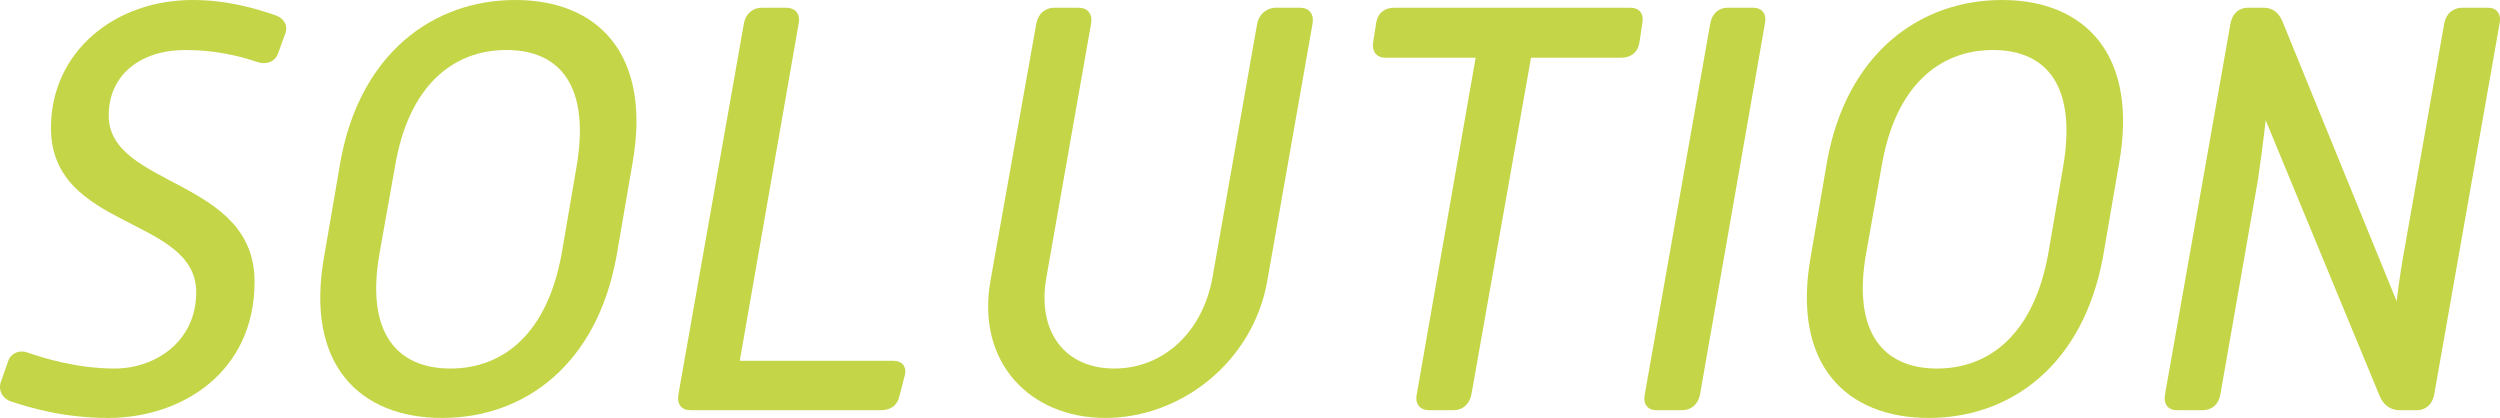 <?xml version="1.0" encoding="UTF-8"?>
<svg id="_レイヤー_2" data-name="レイヤー 2" xmlns="http://www.w3.org/2000/svg" viewBox="0 0 503.9 84.24">
  <defs>
    <style>
      .cls-1 {
        fill: #c5d548;
      }
    </style>
  </defs>
  <g id="_レイヤー_1-2" data-name="レイヤー 1">
    <g>
      <path class="cls-1" d="M.19,76.92l1.44-4.08c.48-1.56,2.16-2.4,3.84-1.8,3.48,1.2,10.2,3.24,17.64,3.24,8.16,0,16.44-5.4,16.44-15.36,0-15.36-29.28-12.48-29.28-33.12C10.27,10.44,23.11,0,38.83,0c6.48,0,12,1.44,16.8,3.12,1.68.6,2.52,2.16,1.8,3.84l-1.44,3.96c-.72,1.68-2.52,2.16-4.2,1.56-3.84-1.32-8.76-2.4-14.4-2.4-9.12,0-15.48,5.04-15.48,13.2,0,14.52,29.4,12.6,29.4,33.48,0,18.36-14.76,27.48-29.52,27.48-8.88,0-15.72-2.04-19.68-3.36-1.68-.6-2.52-2.28-1.92-3.96Z"/>
      <path class="cls-1" d="M65.35,51.6l3.24-18.84C72.43,10.92,87.19,0,103.87,0s27.48,10.92,23.64,32.76l-3.24,18.84c-3.96,21.96-18.6,32.64-35.16,32.64s-27.72-10.68-23.76-32.64ZM113.23,51l3-17.52c2.76-16.32-3.48-23.4-14.16-23.4s-19.68,7.08-22.44,23.4l-3.12,17.52c-2.88,16.2,3.6,23.28,14.28,23.28s19.56-7.08,22.44-23.28Z"/>
      <path class="cls-1" d="M149.95,4.68c.36-1.92,1.8-3.12,3.6-3.12h4.92c1.8,0,2.88,1.2,2.52,3.12l-11.88,68.04h30.96c1.8,0,2.76,1.2,2.28,3l-1.08,4.2c-.48,1.92-1.8,2.76-3.84,2.76h-38.28c-1.8,0-2.76-1.2-2.4-3.24l13.2-74.76Z"/>
      <path class="cls-1" d="M208.87,4.8c.36-2.04,1.8-3.24,3.6-3.24h4.92c1.8,0,2.88,1.2,2.52,3.24l-9,51.12c-1.92,10.8,3.6,18.36,13.68,18.36s17.88-7.56,19.8-18.36l9-51.12c.36-1.92,1.92-3.24,3.72-3.24h4.92c1.8,0,2.88,1.2,2.52,3.24l-9.12,51.84c-2.88,16.32-17.4,27.6-32.64,27.6s-26.04-11.28-23.16-27.6l9.24-51.84Z"/>
      <path class="cls-1" d="M297.43,11.64h-18.12c-1.8,0-2.88-1.2-2.52-3.24l.6-3.84c.36-2.04,1.8-3,3.6-3h47.64c1.8,0,2.76,1.2,2.4,3.12l-.6,3.96c-.36,2.04-1.8,3-3.72,3h-18.12l-12,67.8c-.36,2.04-1.8,3.24-3.6,3.24h-4.92c-1.8,0-2.88-1.2-2.52-3.12l11.88-67.92Z"/>
      <path class="cls-1" d="M344.71,4.8c.36-2.04,1.68-3.24,3.48-3.24h5.16c1.8,0,2.76,1.2,2.4,3.12l-13.08,74.76c-.36,2.04-1.8,3.24-3.6,3.24h-5.16c-1.8,0-2.76-1.2-2.4-3.12l13.2-74.76Z"/>
      <path class="cls-1" d="M364.99,51.6l3.24-18.84c3.84-21.84,18.6-32.76,35.28-32.76s27.48,10.92,23.64,32.76l-3.24,18.84c-3.96,21.96-18.6,32.64-35.16,32.64s-27.72-10.68-23.76-32.64ZM412.87,51l3-17.52c2.76-16.32-3.48-23.4-14.16-23.4s-19.68,7.08-22.44,23.4l-3.12,17.52c-2.88,16.2,3.6,23.28,14.28,23.28s19.56-7.08,22.44-23.28Z"/>
      <path class="cls-1" d="M449.59,4.68c.36-1.92,1.68-3.12,3.48-3.12h3.24c1.8,0,3.12,1.08,3.84,3l22.92,56.16c.48-4.2,1.2-8.52,1.8-11.76l7.8-44.28c.36-1.92,1.8-3.12,3.6-3.12h5.16c1.8,0,2.76,1.2,2.4,3.12l-13.2,74.88c-.36,1.92-1.68,3.12-3.48,3.12h-3.48c-2.04,0-3.36-1.2-4.08-3l-22.92-55.44c-.48,4.32-1.08,8.76-1.56,12l-7.56,43.2c-.36,2.16-1.8,3.24-3.6,3.24h-5.16c-1.8,0-2.76-1.2-2.4-3.24l13.2-74.76Z"/>
    </g>
  </g>
</svg>